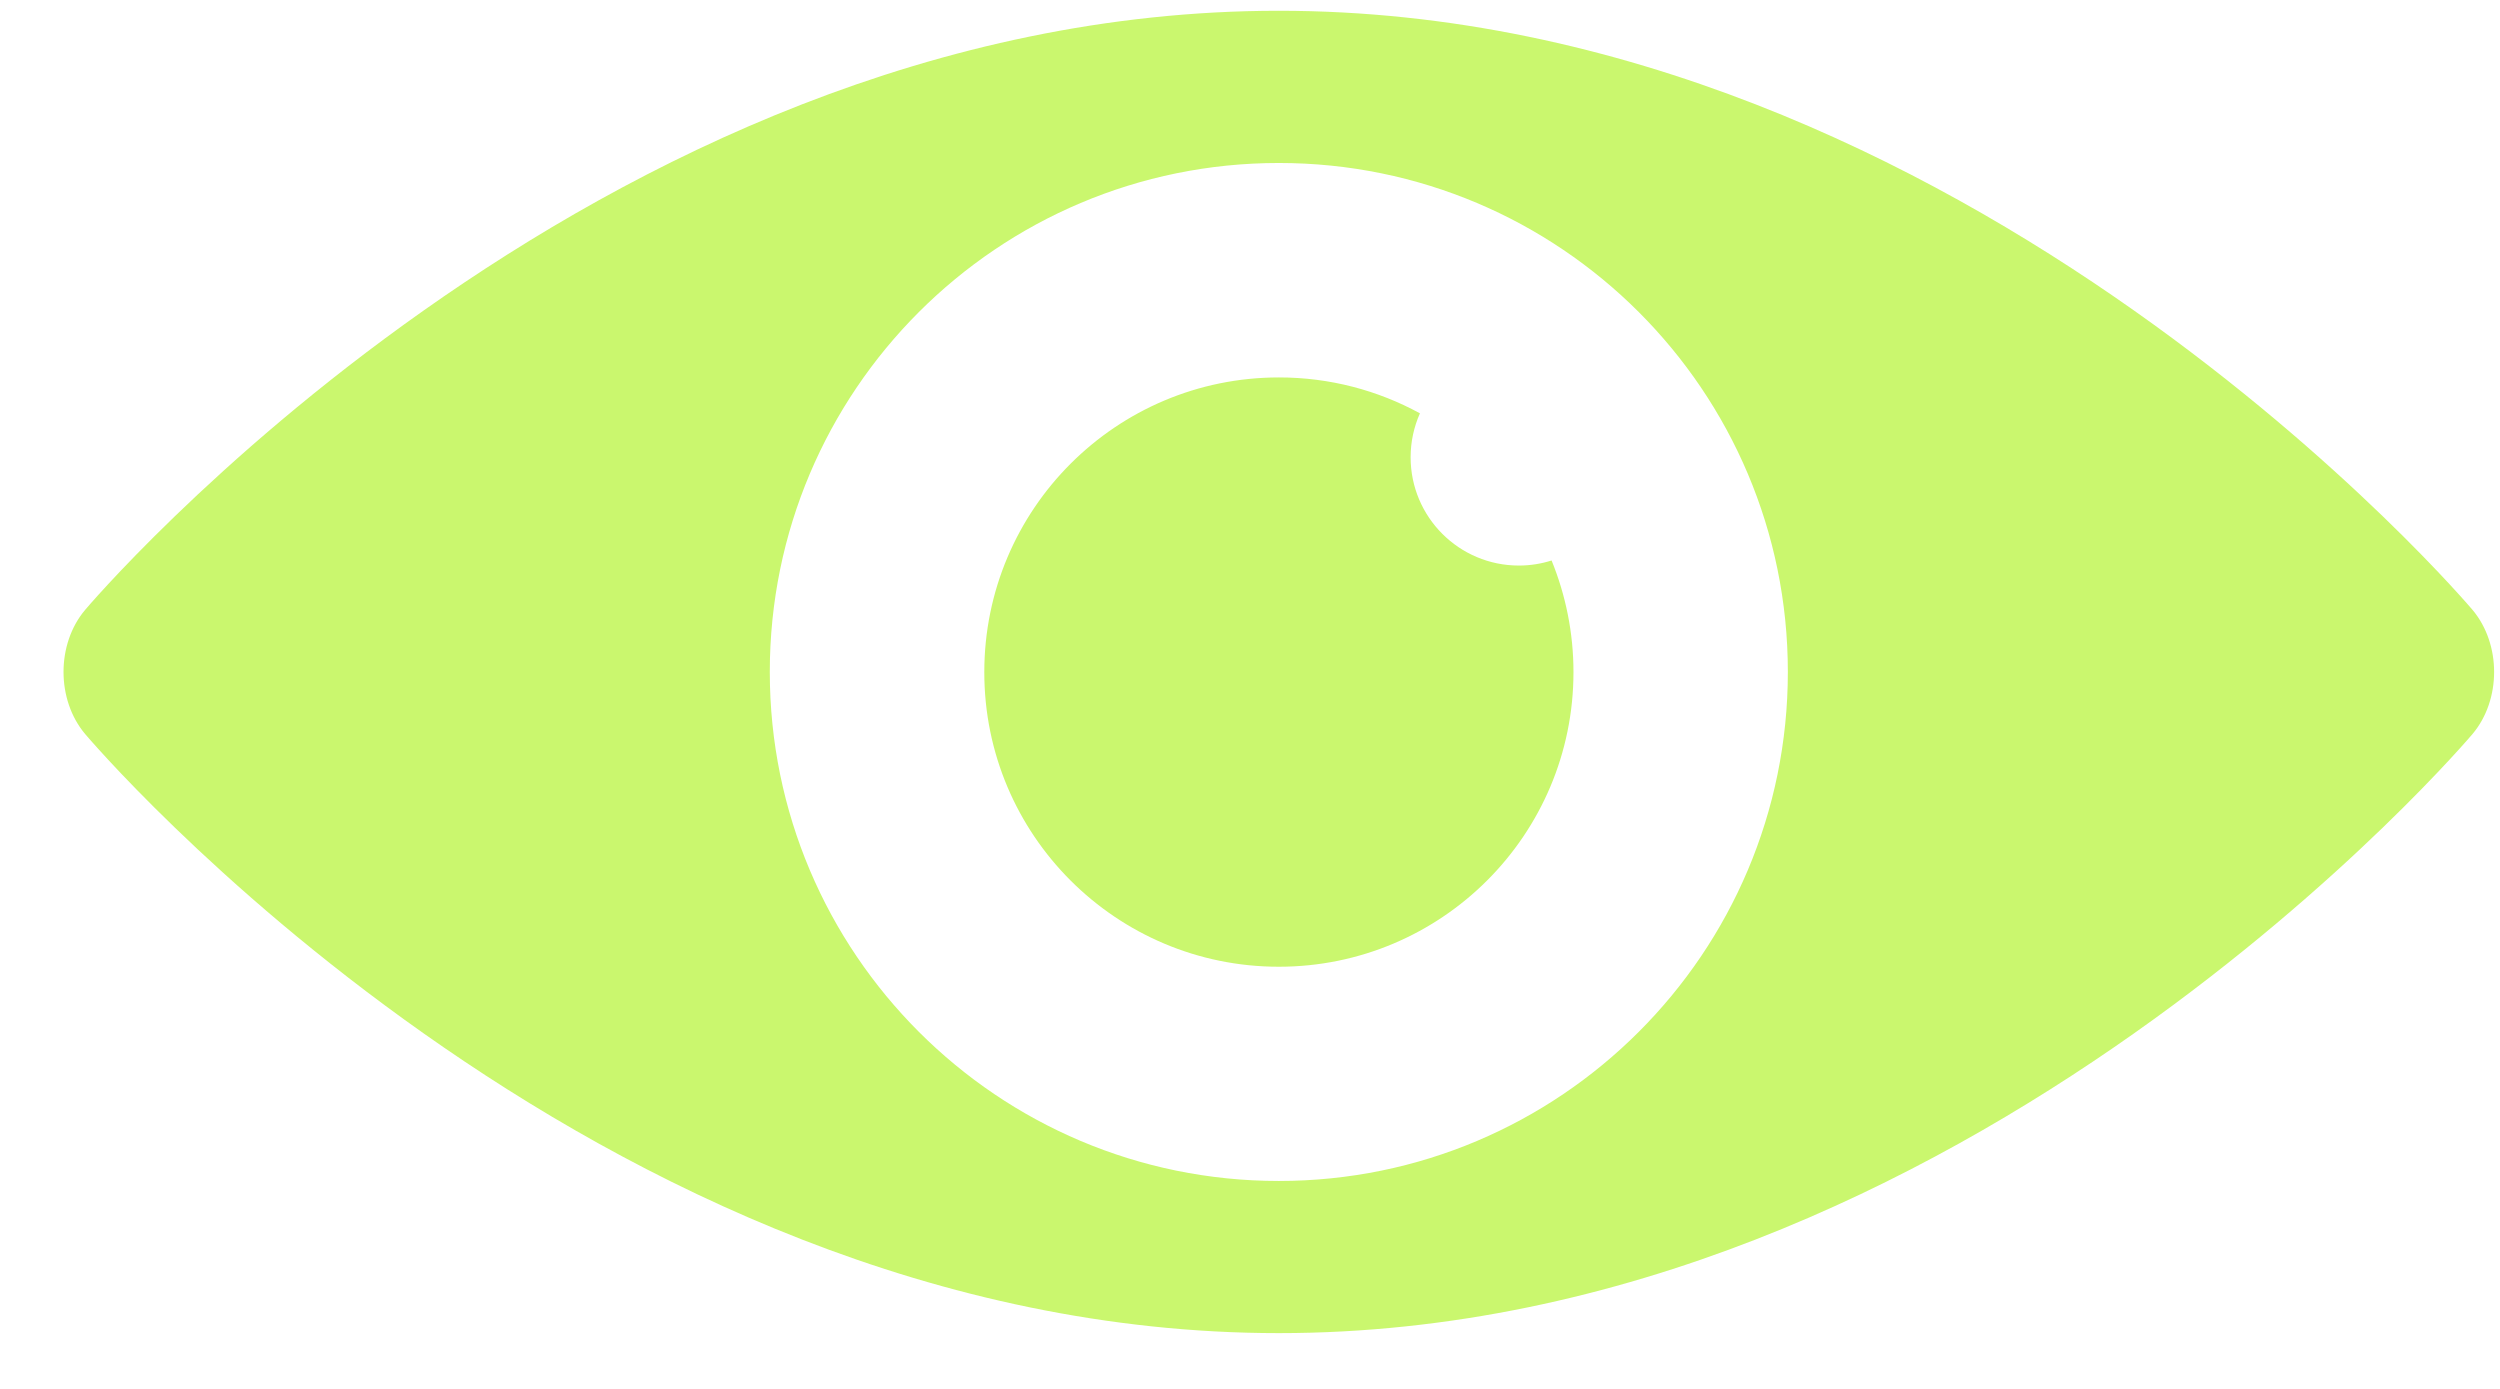 <?xml version="1.0" encoding="UTF-8"?> <svg xmlns="http://www.w3.org/2000/svg" width="36" height="20" viewBox="0 0 36 20" fill="none"> <path d="M35.604 8.782C35.604 8.782 28.325 0.155 18.415 0.155C8.505 0.155 1.226 8.782 1.226 8.782C0.811 9.273 0.811 10.078 1.226 10.57C1.226 10.57 8.505 19.197 18.415 19.197C28.325 19.197 35.604 10.57 35.604 10.57C36.019 10.078 36.019 9.275 35.604 8.782ZM18.415 17.006C14.367 17.006 11.085 13.724 11.085 9.676C11.085 5.628 14.367 2.347 18.415 2.347C22.463 2.347 25.745 5.628 25.745 9.676C25.745 13.724 22.463 17.006 18.415 17.006Z" fill="#CAF76E"></path> <path d="M21.872 8.144C21.011 8.144 20.313 7.446 20.313 6.585C20.313 6.36 20.361 6.146 20.447 5.952C19.843 5.622 19.151 5.435 18.417 5.435C16.073 5.435 14.174 7.334 14.174 9.678C14.172 12.021 16.072 13.921 18.415 13.921C20.758 13.921 22.658 12.021 22.658 9.678C22.658 9.109 22.545 8.568 22.343 8.071C22.194 8.118 22.036 8.144 21.873 8.144L21.872 8.144Z" fill="#CAF76E"></path> </svg> 